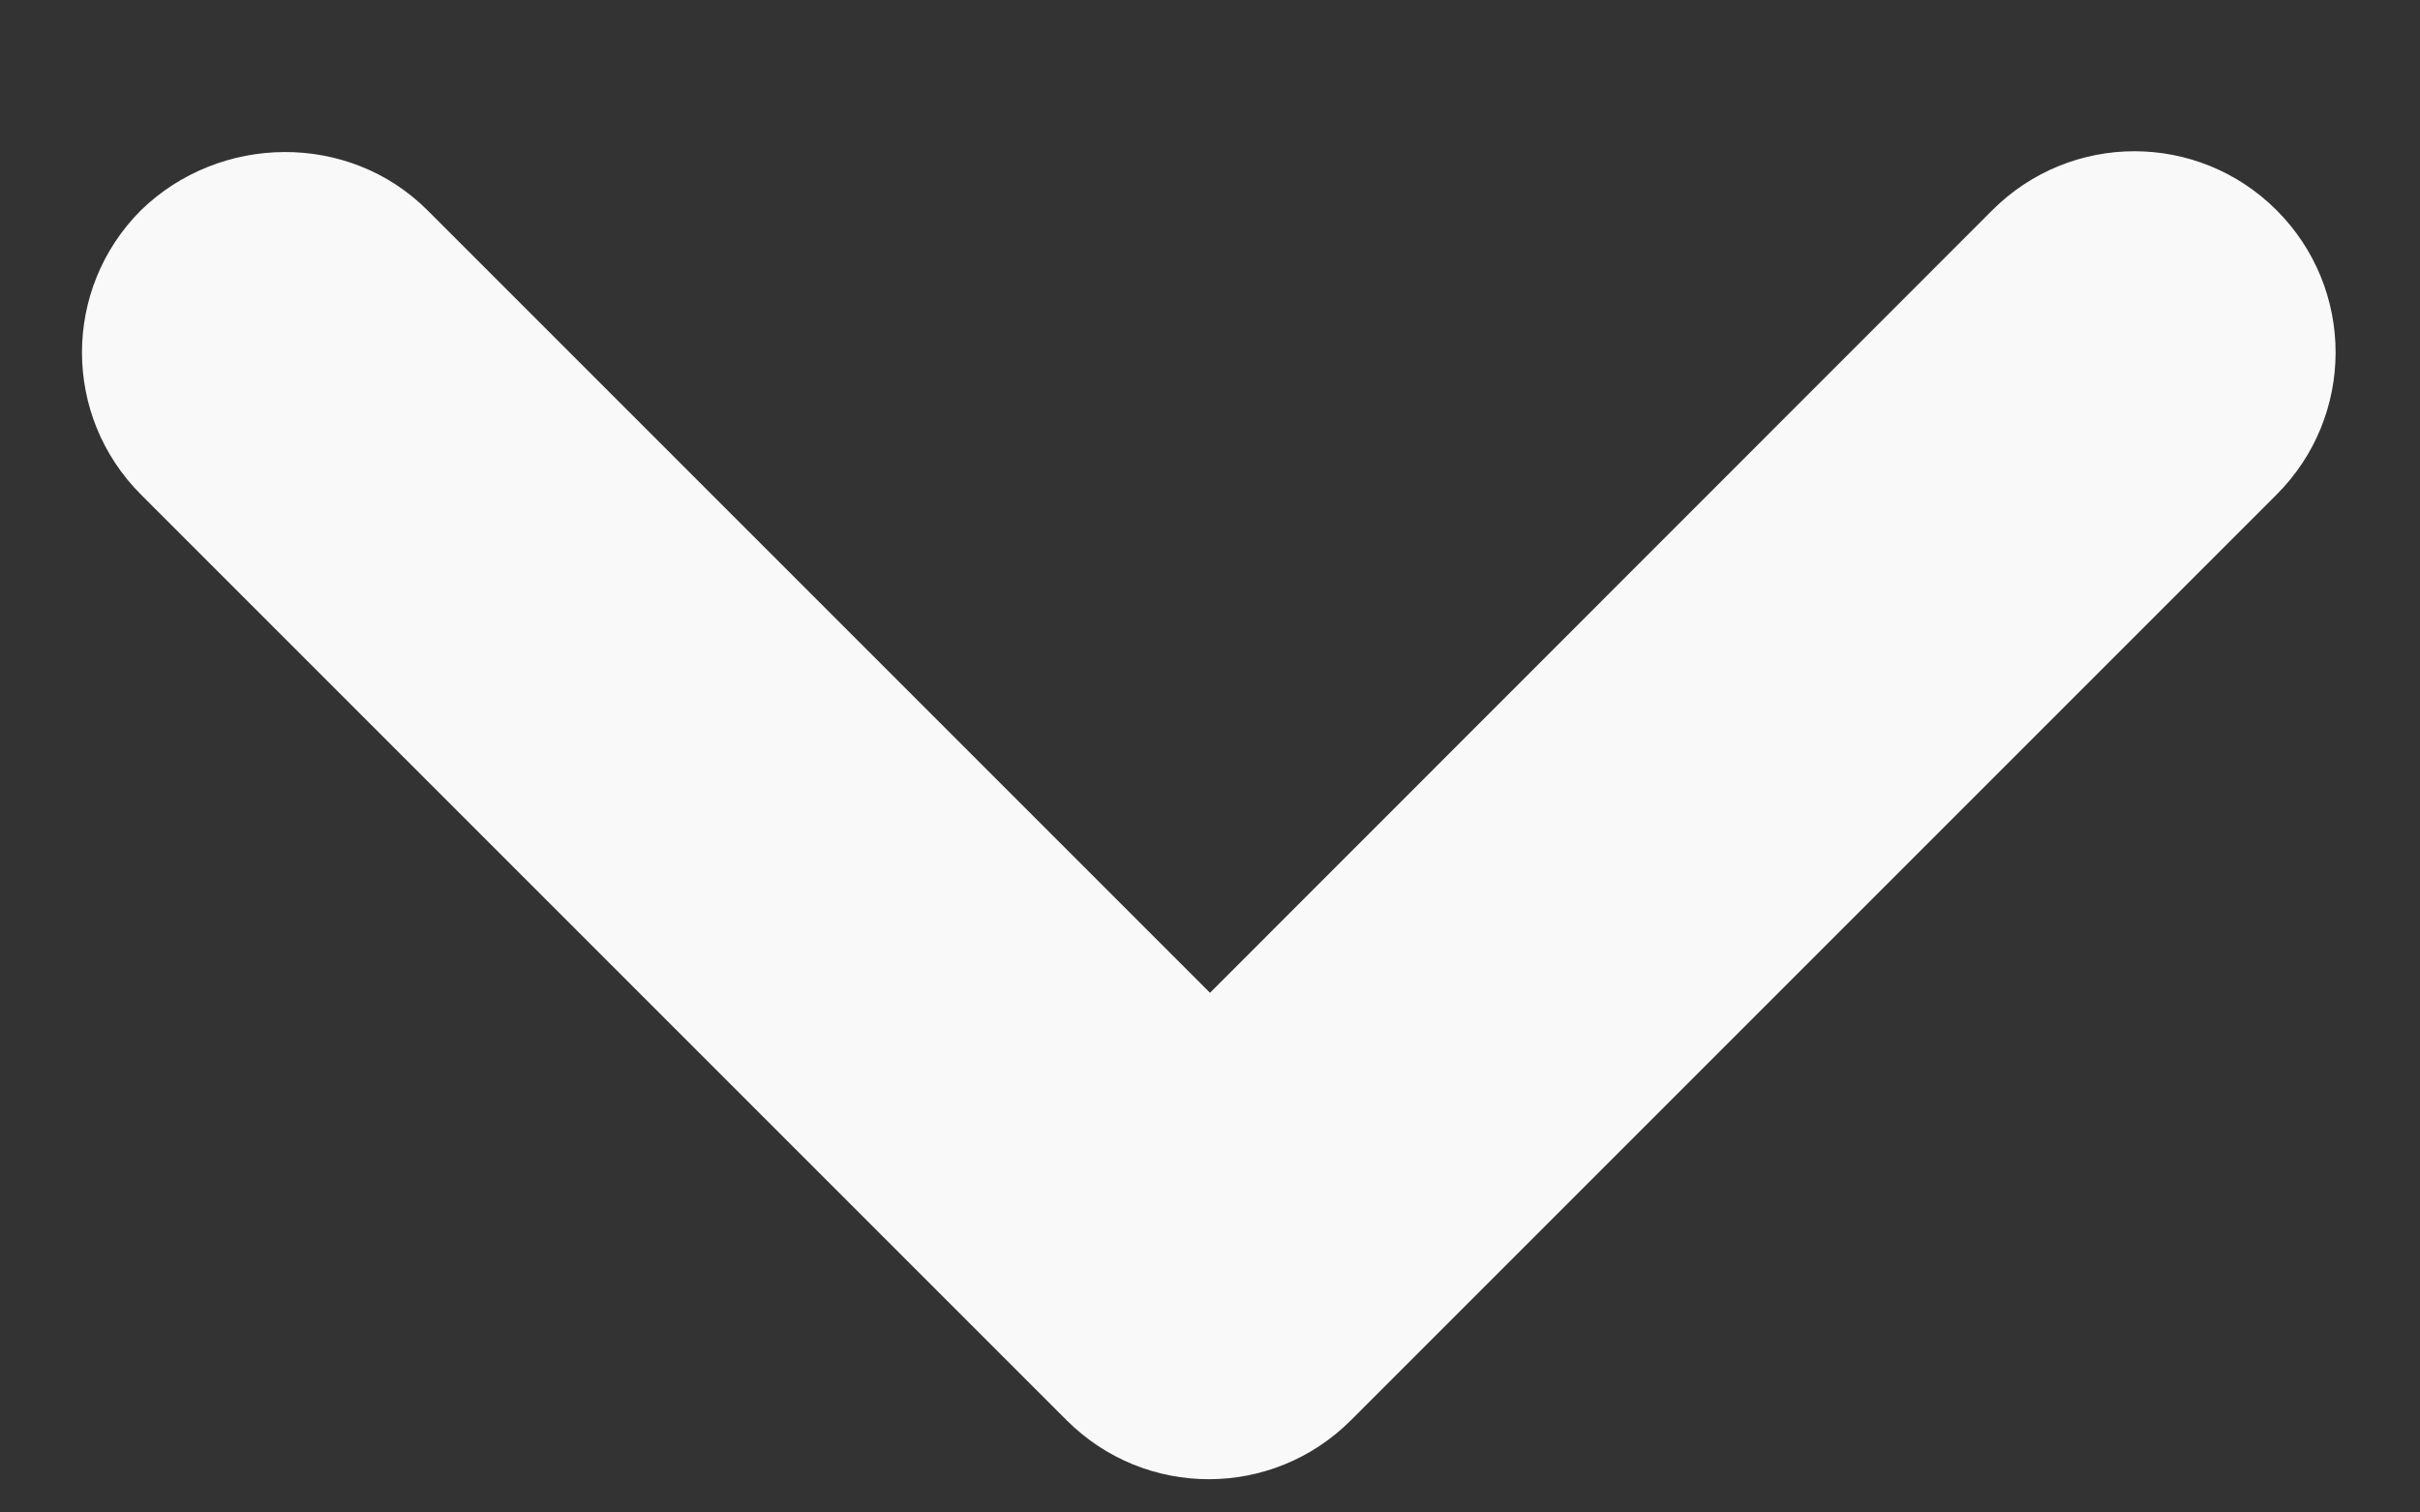 <svg width="8" height="5" viewBox="0 0 8 5" fill="none" xmlns="http://www.w3.org/2000/svg">
<rect x="0" y="0" width="8" height="5" fill="#333333" stroke="none"/>
<g clip-path="url(#clip0_1481_4647)">
<path d="M1.413 0.695L4 3.282L6.586 0.695C6.846 0.435 7.266 0.435 7.526 0.695C7.786 0.955 7.786 1.375 7.526 1.635L4.466 4.695C4.206 4.955 3.786 4.955 3.526 4.695L0.466 1.635C0.206 1.375 0.206 0.955 0.466 0.695C0.726 0.442 1.153 0.435 1.413 0.695Z" fill="#F9F9F9"/>
</g>
<defs>
<clipPath id="clip0_1481_4647">
<rect width="8" height="5" fill="white"/>
</clipPath>
</defs>
</svg>
